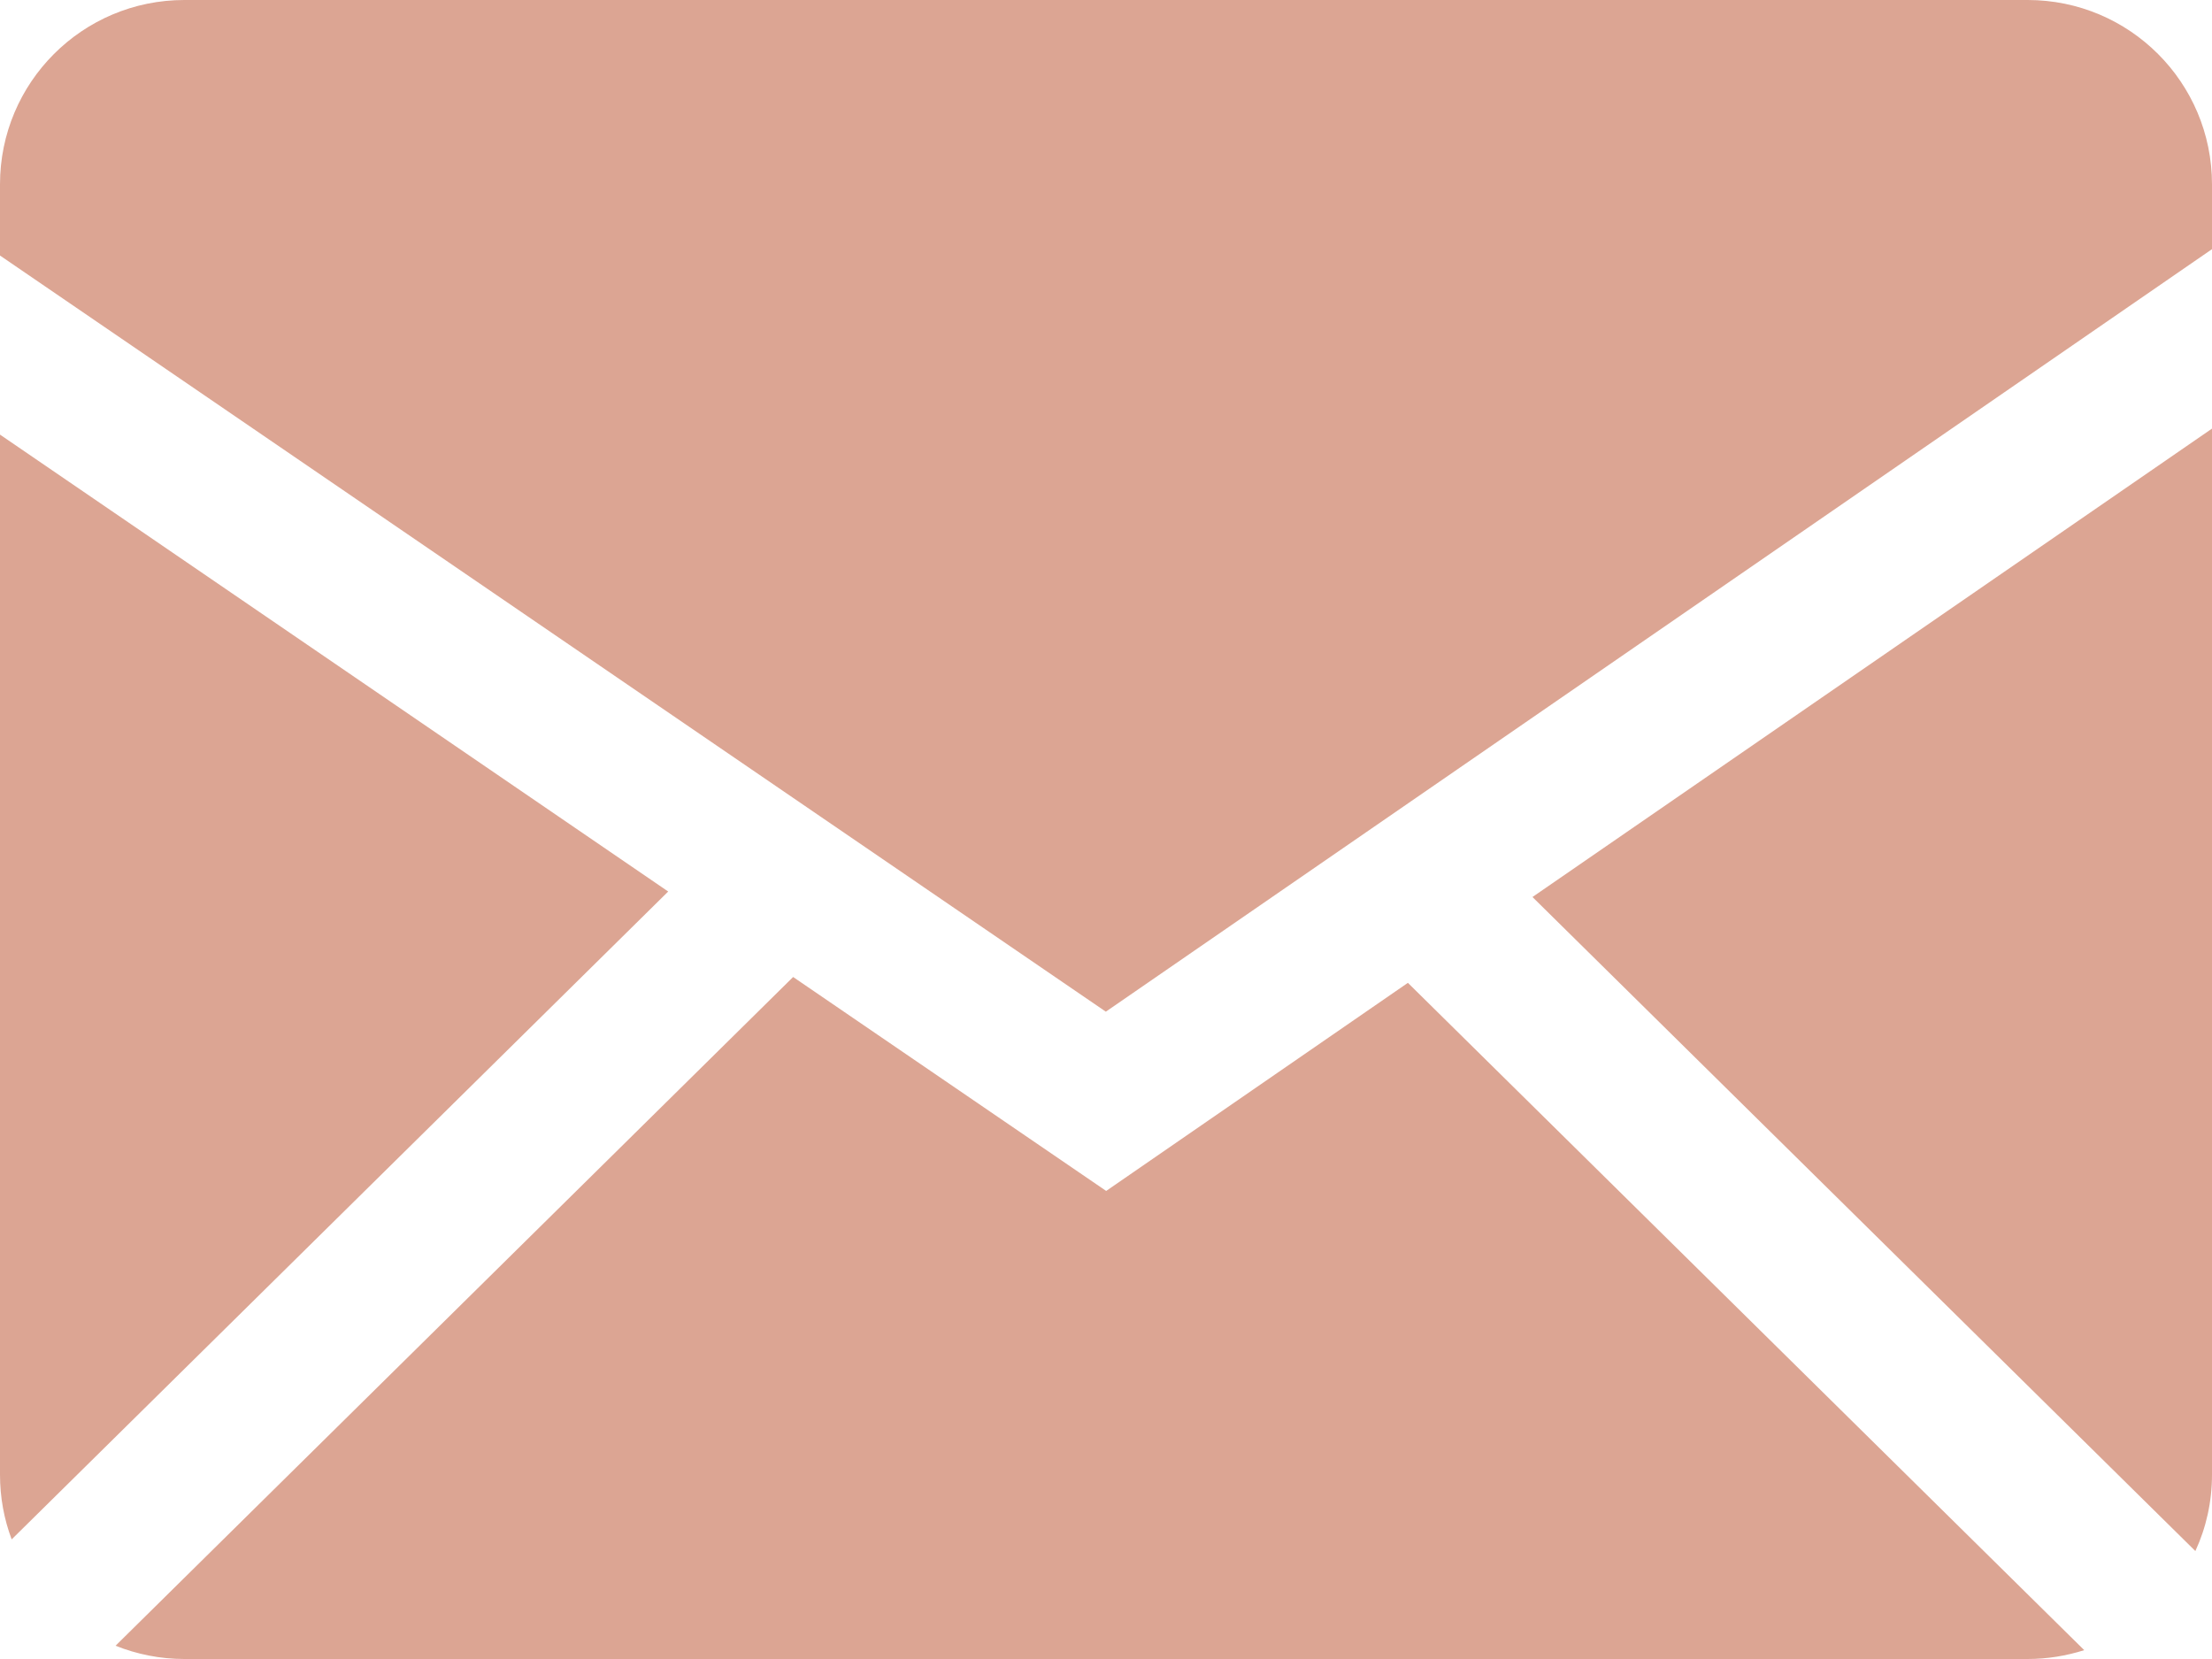 <?xml version="1.0" encoding="UTF-8" standalone="no"?>
<!-- Uploaded to: SVG Repo, www.svgrepo.com, Generator: SVG Repo Mixer Tools -->

<svg
   width="500"
   height="375"
   viewBox="0 0 12.5 9.375"
   version="1.1"
   id="svg1"
   sodipodi:docname="mail-svgrepo-com.svg"
   xmlns:inkscape="http://www.inkscape.org/namespaces/inkscape"
   xmlns:sodipodi="http://sodipodi.sourceforge.net/DTD/sodipodi-0.dtd"
   xmlns="http://www.w3.org/2000/svg"
   xmlns:svg="http://www.w3.org/2000/svg">
  <defs
     id="defs1" />
  <sodipodi:namedview
     id="namedview1"
     pagecolor="#ffffff"
     bordercolor="#000000"
     borderopacity="0.25"
     inkscape:showpageshadow="2"
     inkscape:pageopacity="0.0"
     inkscape:pagecheckerboard="0"
     inkscape:deskcolor="#d1d1d1">
    <inkscape:page
       x="0"
       y="0"
       width="12.5"
       height="9.375"
       id="page2"
       margin="0"
       bleed="0" />
  </sodipodi:namedview>
  <path
     fill="#555555"
     fill-rule="evenodd"
     d="M 4.482,5.521 6.251,6.73 7.956,5.554 11.778,9.325 c -0.101,0.032 -0.208,0.05 -0.32,0.05 H 1.042 c -0.138,0 -0.269,-0.027 -0.389,-0.075 z M 12.5,2.422 v 5.911 c 0,0.154 -0.033,0.3 -0.094,0.432 L 8.66,5.069 Z M 0,2.456 3.776,5.038 0.066,8.699 C 0.023,8.585 0,8.462 0,8.333 Z M 11.458,1.2864579e-8 C 12.034,1.2864579e-8 12.5,0.466 12.5,1.042 V 1.408 L 6.249,5.717 0,1.444 V 1.042 C 0,0.466 0.466,1.2864579e-8 1.042,1.2864579e-8 Z"
     id="path1"
     style="fill:#dca593;fill-opacity:1;stroke-width:0.625" />
</svg>
